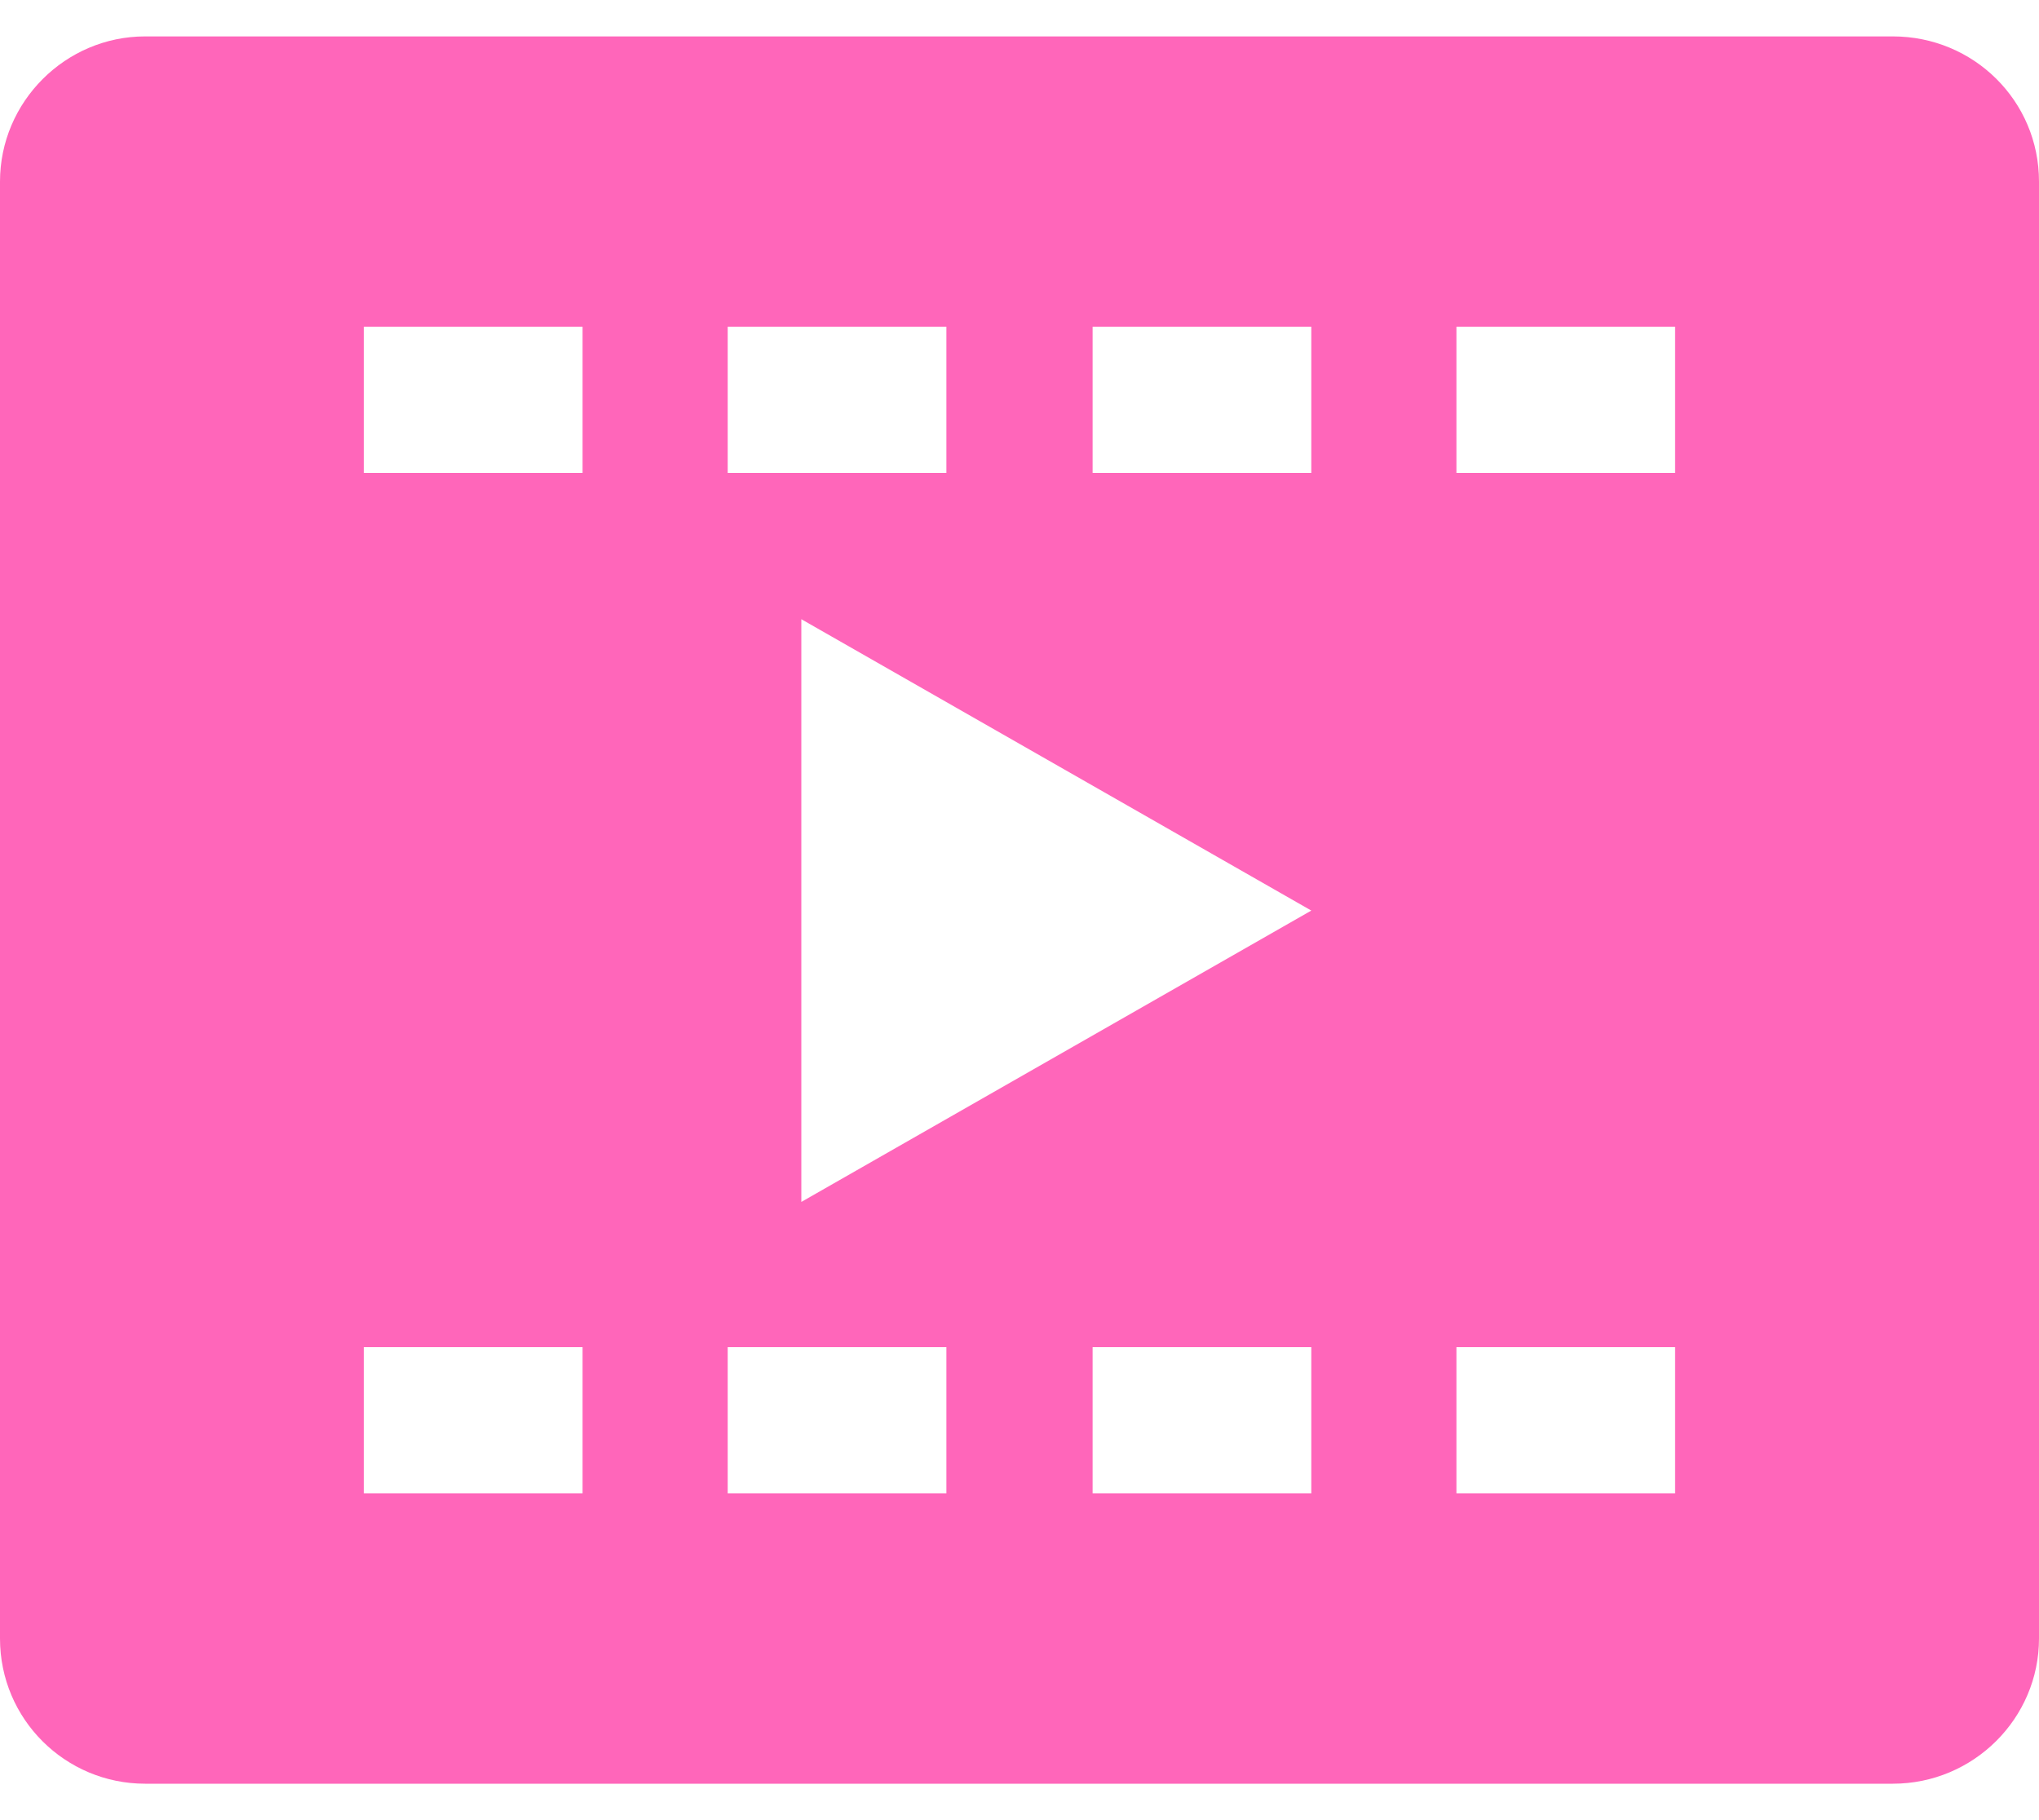 <svg width="28" height="25" viewBox="0 0 28 25" fill="none" xmlns="http://www.w3.org/2000/svg">
<path fill-rule="evenodd" clip-rule="evenodd" d="M20 20.512H23.003V18.503H20V20.512ZM15.004 20.512H18.007V18.503H15.004V20.512ZM9.993 20.512H12.996V18.503H9.993V20.512ZM4.996 20.512H8V18.503H4.996V20.512ZM11.004 16.509V8.505L18.007 12.507L11.004 16.509ZM20 6.496H23.003V4.488H20V6.496ZM15.004 6.496H18.007V4.488H15.004V6.496ZM9.993 6.496H12.996V4.488H9.993V6.496ZM4.996 6.496H8V4.488H4.996V6.496ZM25.993 0.5H1.993C0.898 0.5 0 1.399 0 2.494V22.506C0 23.615 0.898 24.5 1.993 24.5H25.993C27.102 24.5 28 23.601 28 22.506V2.494C28 1.385 27.102 0.5 25.993 0.5Z" fill="#FF66BA"/>
</svg>
